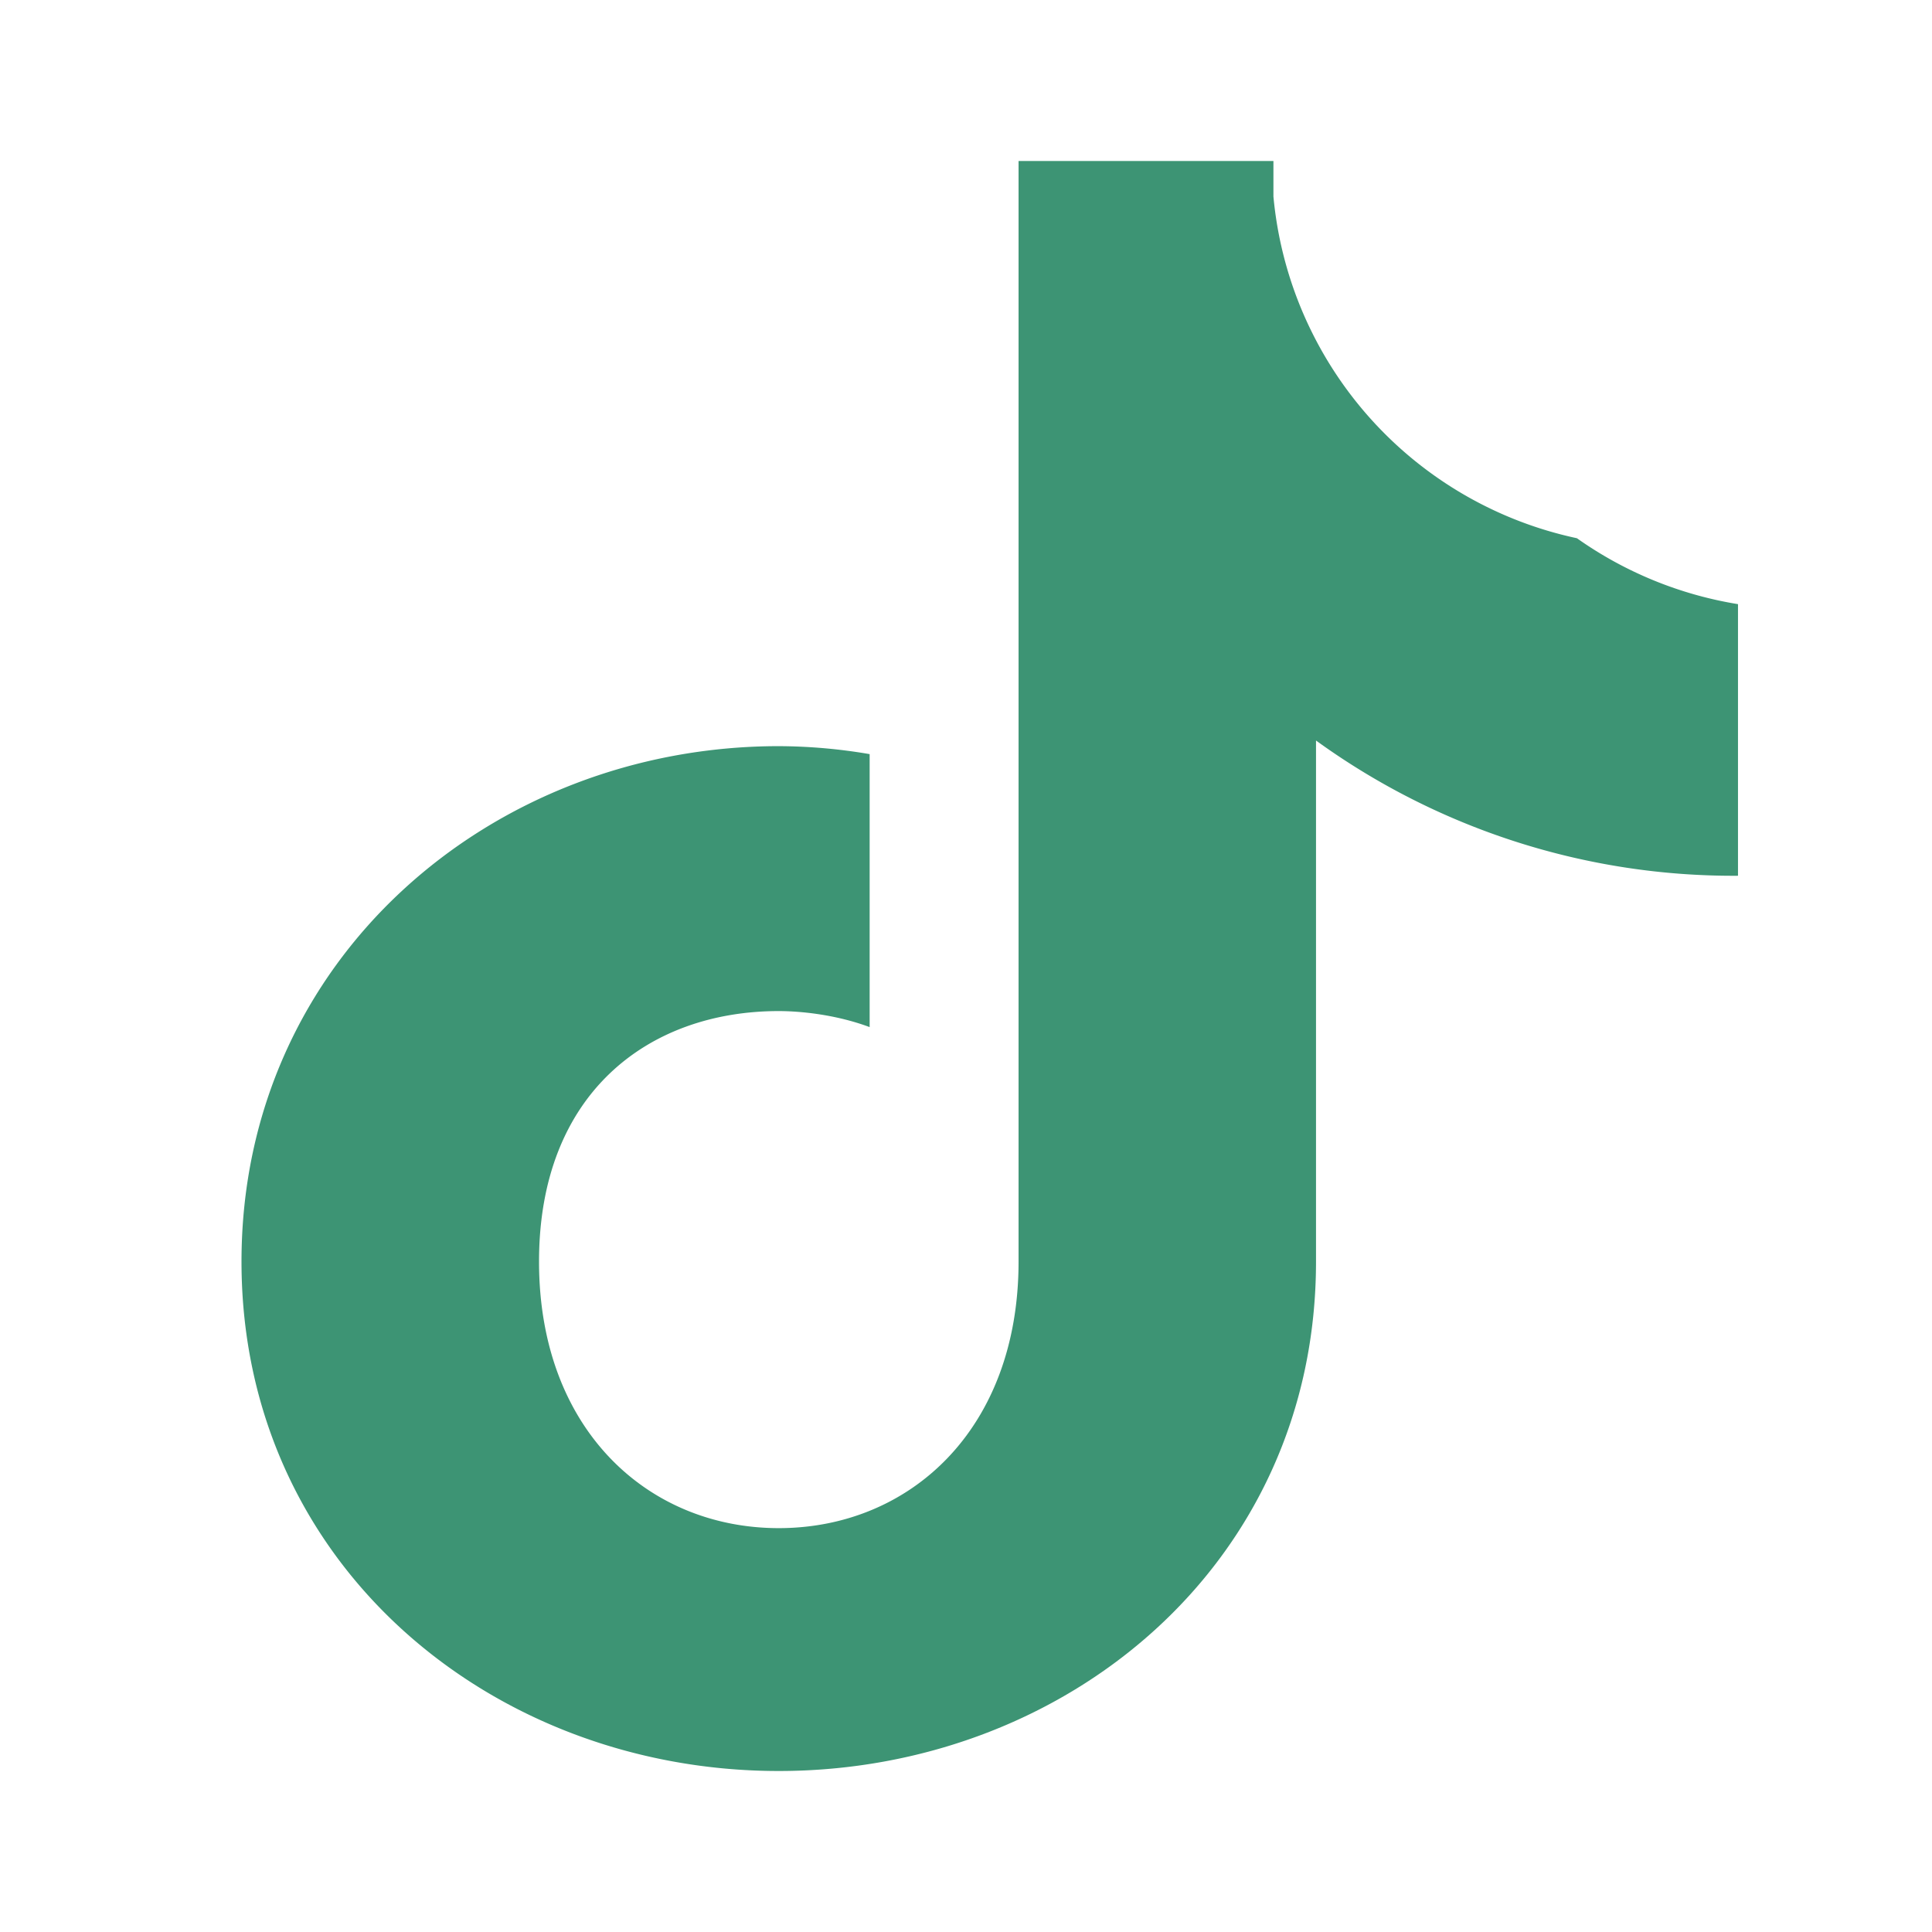 <svg xmlns="http://www.w3.org/2000/svg" viewBox="0 0 24 24">
    <path fill="#3d9474" d="M19.589 6.686a4.793 4.793 0 01-3.77-4.245V2h-3.166v13.672c0 2.088-1.356 3.311-2.979 3.311-1.622 0-2.978-1.223-2.978-3.311 0-2.088 1.356-3.112 2.978-3.112.235 0 .686.034 1.129.199V9.368a6.803 6.803 0 00-1.129-.099C6.112 9.269 3 11.909 3 15.672 3 19.435 6.112 22 9.674 22c3.562 0 6.674-2.565 6.674-6.328V9.199a8.839 8.839 0 005.242 1.68V7.505a4.793 4.793 0 01-2.001-.819"/>
</svg>
